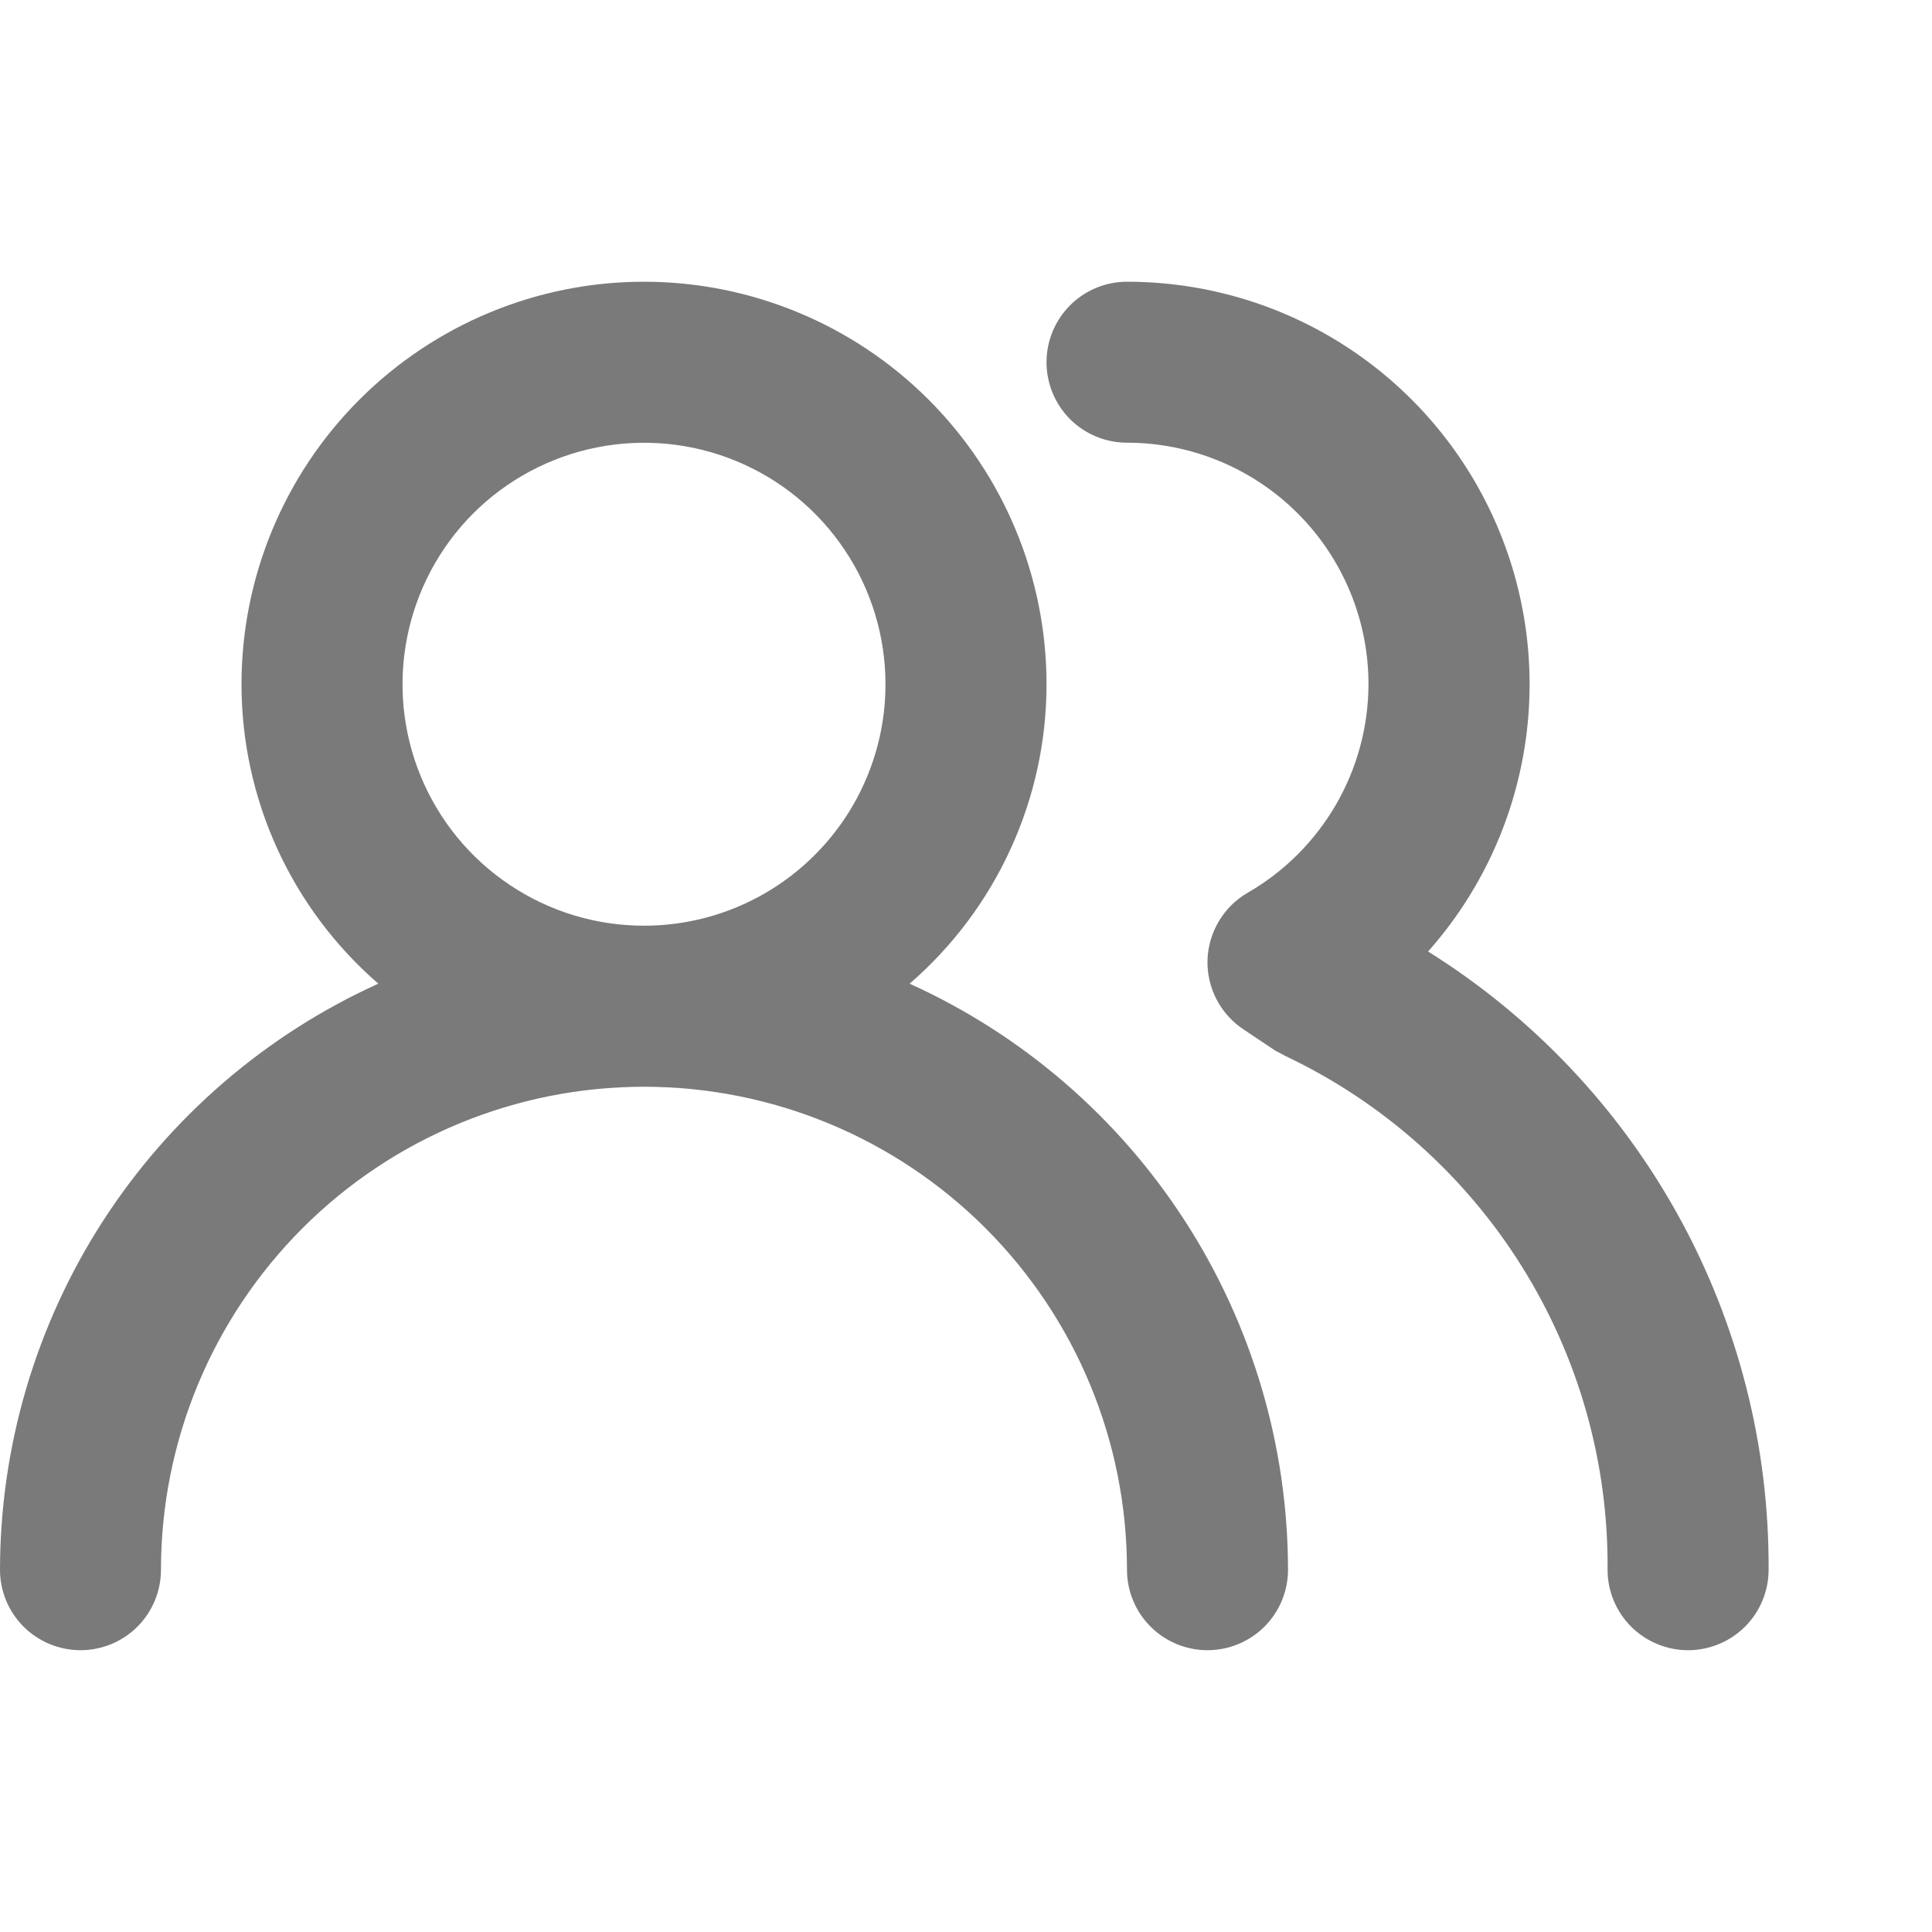 <svg width="28" height="28" viewBox="0 0 28 28" fill="none" xmlns="http://www.w3.org/2000/svg">
<g clip-path="url(#clip0_6170_17256)">
<path d="M13.183 14.256C13.806 13.717 14.305 13.051 14.647 12.302C14.99 11.553 15.167 10.74 15.167 9.916C15.167 8.369 14.552 6.886 13.458 5.792C12.364 4.698 10.88 4.083 9.333 4.083C7.786 4.083 6.303 4.698 5.209 5.792C4.115 6.886 3.5 8.369 3.5 9.916C3.5 10.74 3.677 11.553 4.019 12.302C4.362 13.051 4.861 13.717 5.483 14.256C3.85 14.996 2.465 16.19 1.492 17.696C0.52 19.203 0.002 20.957 0 22.75C0 23.059 0.123 23.356 0.342 23.575C0.561 23.793 0.857 23.916 1.167 23.916C1.476 23.916 1.773 23.793 1.992 23.575C2.21 23.356 2.333 23.059 2.333 22.75C2.333 20.893 3.071 19.113 4.384 17.8C5.696 16.487 7.477 15.75 9.333 15.75C11.19 15.75 12.97 16.487 14.283 17.8C15.596 19.113 16.333 20.893 16.333 22.75C16.333 23.059 16.456 23.356 16.675 23.575C16.894 23.793 17.191 23.916 17.5 23.916C17.809 23.916 18.106 23.793 18.325 23.575C18.544 23.356 18.667 23.059 18.667 22.75C18.665 20.957 18.147 19.203 17.174 17.696C16.202 16.19 14.816 14.996 13.183 14.256V14.256ZM9.333 13.416C8.641 13.416 7.964 13.211 7.389 12.826C6.813 12.442 6.365 11.895 6.1 11.256C5.835 10.616 5.766 9.912 5.901 9.234C6.036 8.555 6.369 7.931 6.858 7.441C7.348 6.952 7.972 6.619 8.651 6.484C9.329 6.349 10.033 6.418 10.673 6.683C11.312 6.948 11.859 7.396 12.243 7.972C12.628 8.547 12.833 9.224 12.833 9.916C12.833 10.845 12.465 11.735 11.808 12.391C11.152 13.048 10.262 13.416 9.333 13.416ZM20.697 13.79C21.443 12.949 21.931 11.91 22.101 10.799C22.271 9.687 22.116 8.55 21.655 7.525C21.194 6.499 20.447 5.629 19.503 5.018C18.558 4.407 17.458 4.083 16.333 4.083C16.024 4.083 15.727 4.206 15.508 4.425C15.29 4.644 15.167 4.94 15.167 5.25C15.167 5.559 15.29 5.856 15.508 6.075C15.727 6.293 16.024 6.416 16.333 6.416C17.262 6.416 18.152 6.785 18.808 7.441C19.465 8.098 19.833 8.988 19.833 9.916C19.832 10.529 19.669 11.131 19.362 11.661C19.055 12.191 18.614 12.632 18.083 12.938C17.91 13.038 17.766 13.18 17.664 13.352C17.562 13.524 17.505 13.718 17.5 13.918C17.495 14.116 17.541 14.312 17.633 14.488C17.724 14.663 17.86 14.812 18.025 14.921L18.48 15.225L18.632 15.306C20.038 15.973 21.224 17.028 22.051 18.347C22.878 19.666 23.311 21.193 23.298 22.75C23.298 23.059 23.421 23.356 23.64 23.575C23.859 23.793 24.156 23.916 24.465 23.916C24.774 23.916 25.071 23.793 25.29 23.575C25.509 23.356 25.632 23.059 25.632 22.75C25.641 20.959 25.193 19.196 24.329 17.628C23.465 16.06 22.215 14.739 20.697 13.79V13.79Z" fill="#7A7A7A"/>
</g>
<defs>
<clipPath id="clip0_6170_17256">
<rect width="28" height="28" fill="white"/>
</clipPath>
</defs>
</svg>

